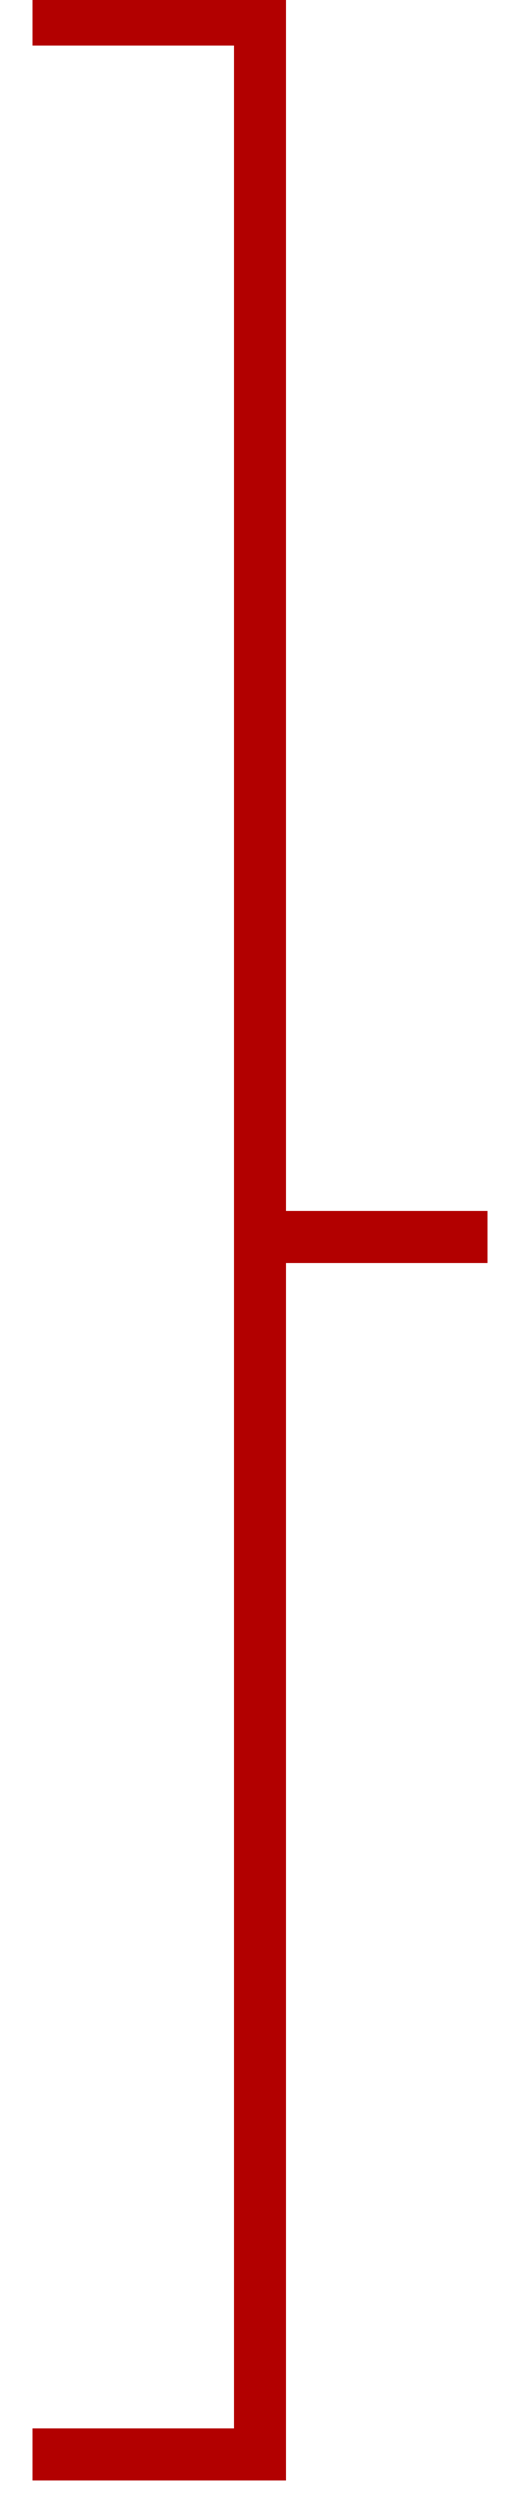 <?xml version="1.0" encoding="UTF-8"?>
<!-- Do not edit this file with editors other than draw.io -->
<!DOCTYPE svg PUBLIC "-//W3C//DTD SVG 1.1//EN" "http://www.w3.org/Graphics/SVG/1.1/DTD/svg11.dtd">
<svg xmlns="http://www.w3.org/2000/svg" xmlns:xlink="http://www.w3.org/1999/xlink" version="1.1" width="40px" height="192px" viewBox="-0.5 -0.5 40 192" content="&lt;mxfile host=&quot;Electron&quot; modified=&quot;2024-03-12T10:29:44.089Z&quot; agent=&quot;Mozilla/5.0 (X11; Linux x86_64) AppleWebKit/537.36 (KHTML, like Gecko) draw.io/22.0.2 Chrome/114.0.574.289 Electron/25.8.4 Safari/537.36&quot; etag=&quot;fEfI2o3LnY3aper9FgXn&quot; version=&quot;22.0.2&quot; type=&quot;device&quot;&gt;&lt;diagram name=&quot;Pagina-1&quot; id=&quot;52p7gR4hV2l3JOr872uz&quot;&gt;jZNNb4MwDIZ/DcdWQNquXGFd18OmSdU07VSlEEi0EKOQlrS/foGEL1WTxgE5jx3Hr+N4KCn1XuKKvkFGuBf6mfbQsxeGYYTMvwU3B/wnCwrJMouCERzZnTjoO3phGalngQqAK1bNYQpCkFTNGJYSmnlYDnx+aoUL8gCOKeaP9ItlilqKohG/ElbQ/uBoYx0l7kOdjpriDJoJQjsPJRJAWavUCeFt5/qu2H0vf3iHsiQR6j8bNtH7+Y7y+jM47Gn2fdKHQi9clivmFyfXFatuvf5aSfgZpK88FFNVcmMGxjSiqjau1EV7+cucQ5NSLNUSCwEKKwbiZKTGmLNCmEBOclNtzPGZ8A+oWRtgsLQdjCtgQhG5uxpRtTtDujxmuQi2viE54zwBDrKrEJF1sPI7DkJNeN59bZWdhIknDn2/2/HYxL4jRCqiJ8g1dU+gJEreTIjuJ8H1bJhvl6KZTMvaIjqdlK17B9gNaDGkHm/RGO4i++U4MJ1v8ubQ7hc=&lt;/diagram&gt;&lt;/mxfile&gt;"><defs/><g><rect x="2" y="1" width="35" height="187" fill="none" stroke="none" transform="rotate(-180,19.5,94.5)" pointer-events="all"/><path d="M 37 1 L 19.5 1 L 19.5 188 L 37 188" fill="none" stroke="#b20000" stroke-width="4" stroke-miterlimit="10" transform="rotate(-180,19.5,94.5)" pointer-events="all"/><path d="M 2 94.5 L 19.5 94.5" fill="none" stroke="#b20000" stroke-width="4" stroke-miterlimit="10" transform="rotate(-180,19.5,94.5)" pointer-events="all"/></g></svg>